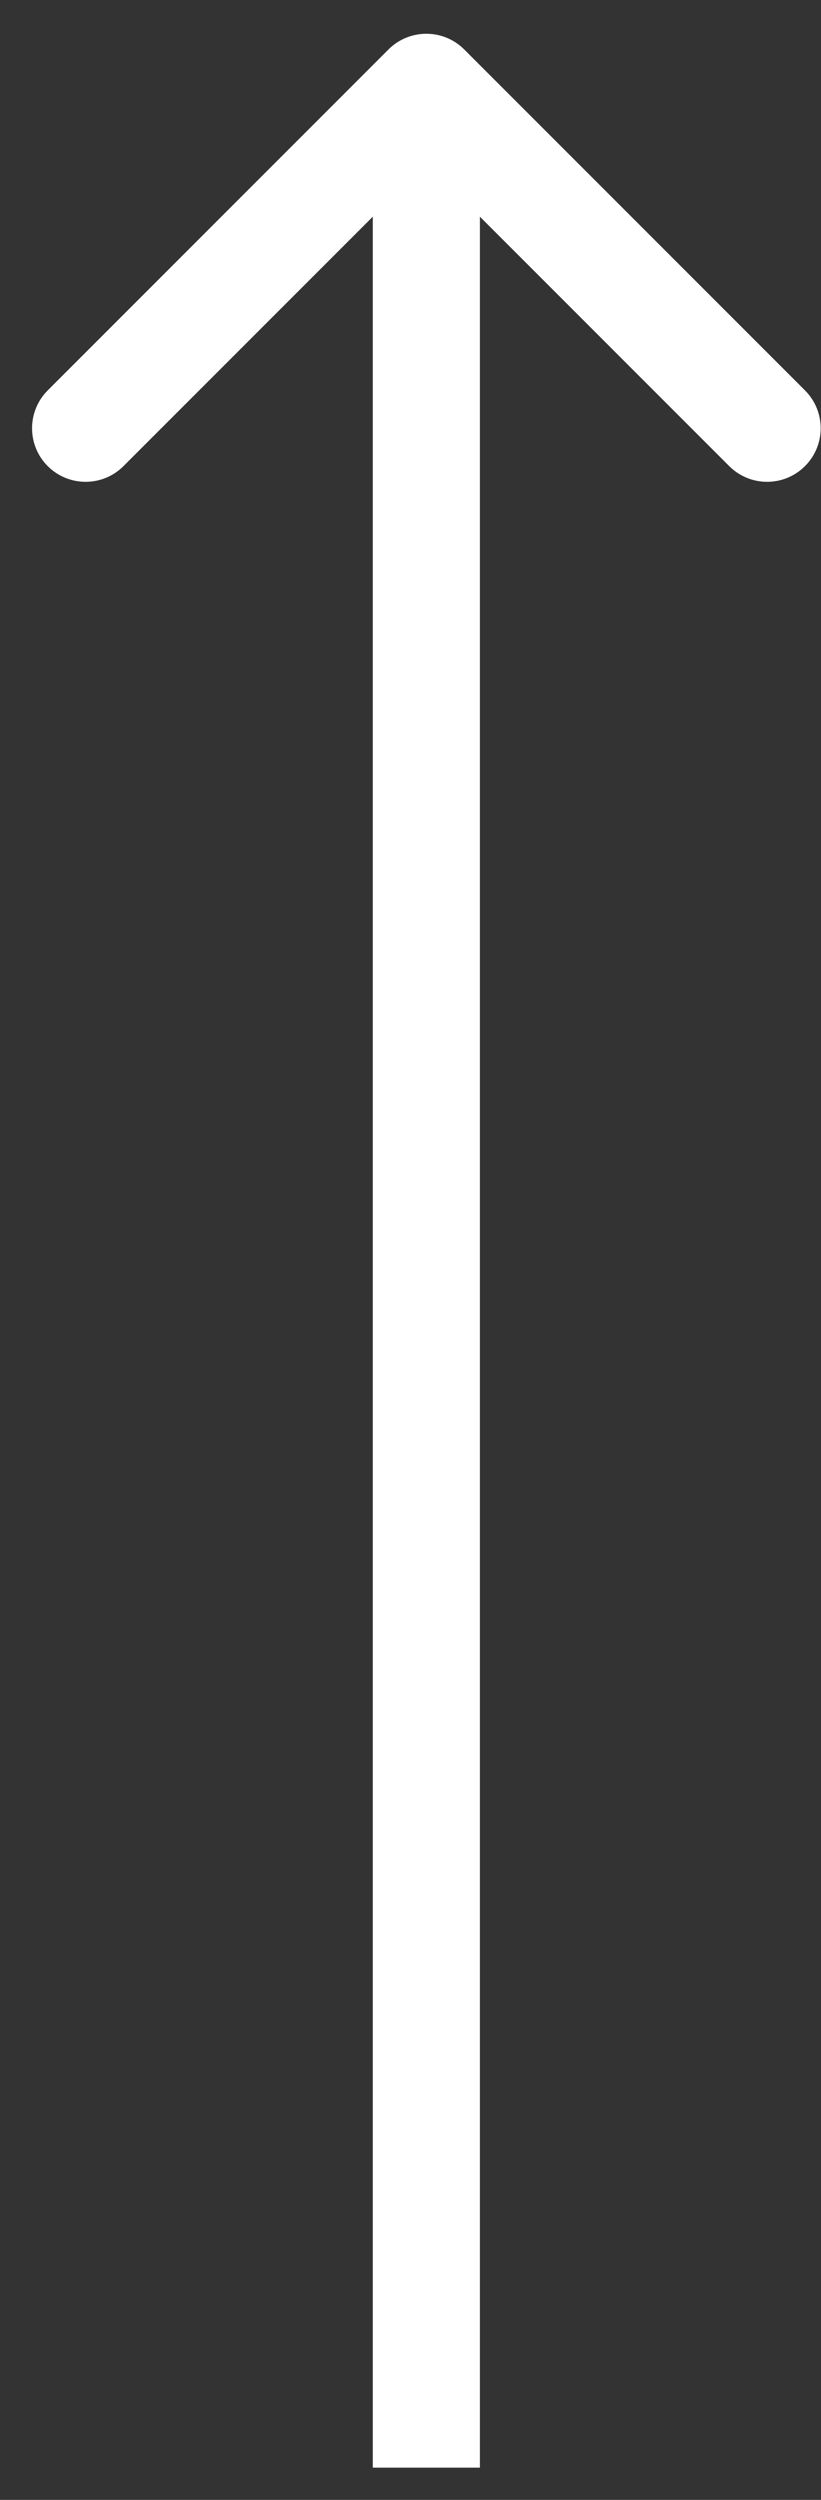 <svg xmlns="http://www.w3.org/2000/svg" width="23" height="70" viewBox="0 0 23 70" fill="none"><rect x="0" y="0" width="23" height="70" fill="#333333" stroke="none"/><path d="M13.005 1.385C12.419 0.799 11.469 0.799 10.883 1.385L1.337 10.931C0.752 11.517 0.752 12.467 1.337 13.052C1.923 13.638 2.873 13.638 3.459 13.052L11.944 4.567L20.429 13.052C21.015 13.638 21.965 13.638 22.551 13.052C23.137 12.467 23.137 11.517 22.551 10.931L13.005 1.385ZM11.944 69.097L13.444 69.097L13.444 2.446L11.944 2.446L10.444 2.446L10.444 69.097L11.944 69.097Z" fill="white"></path></svg>